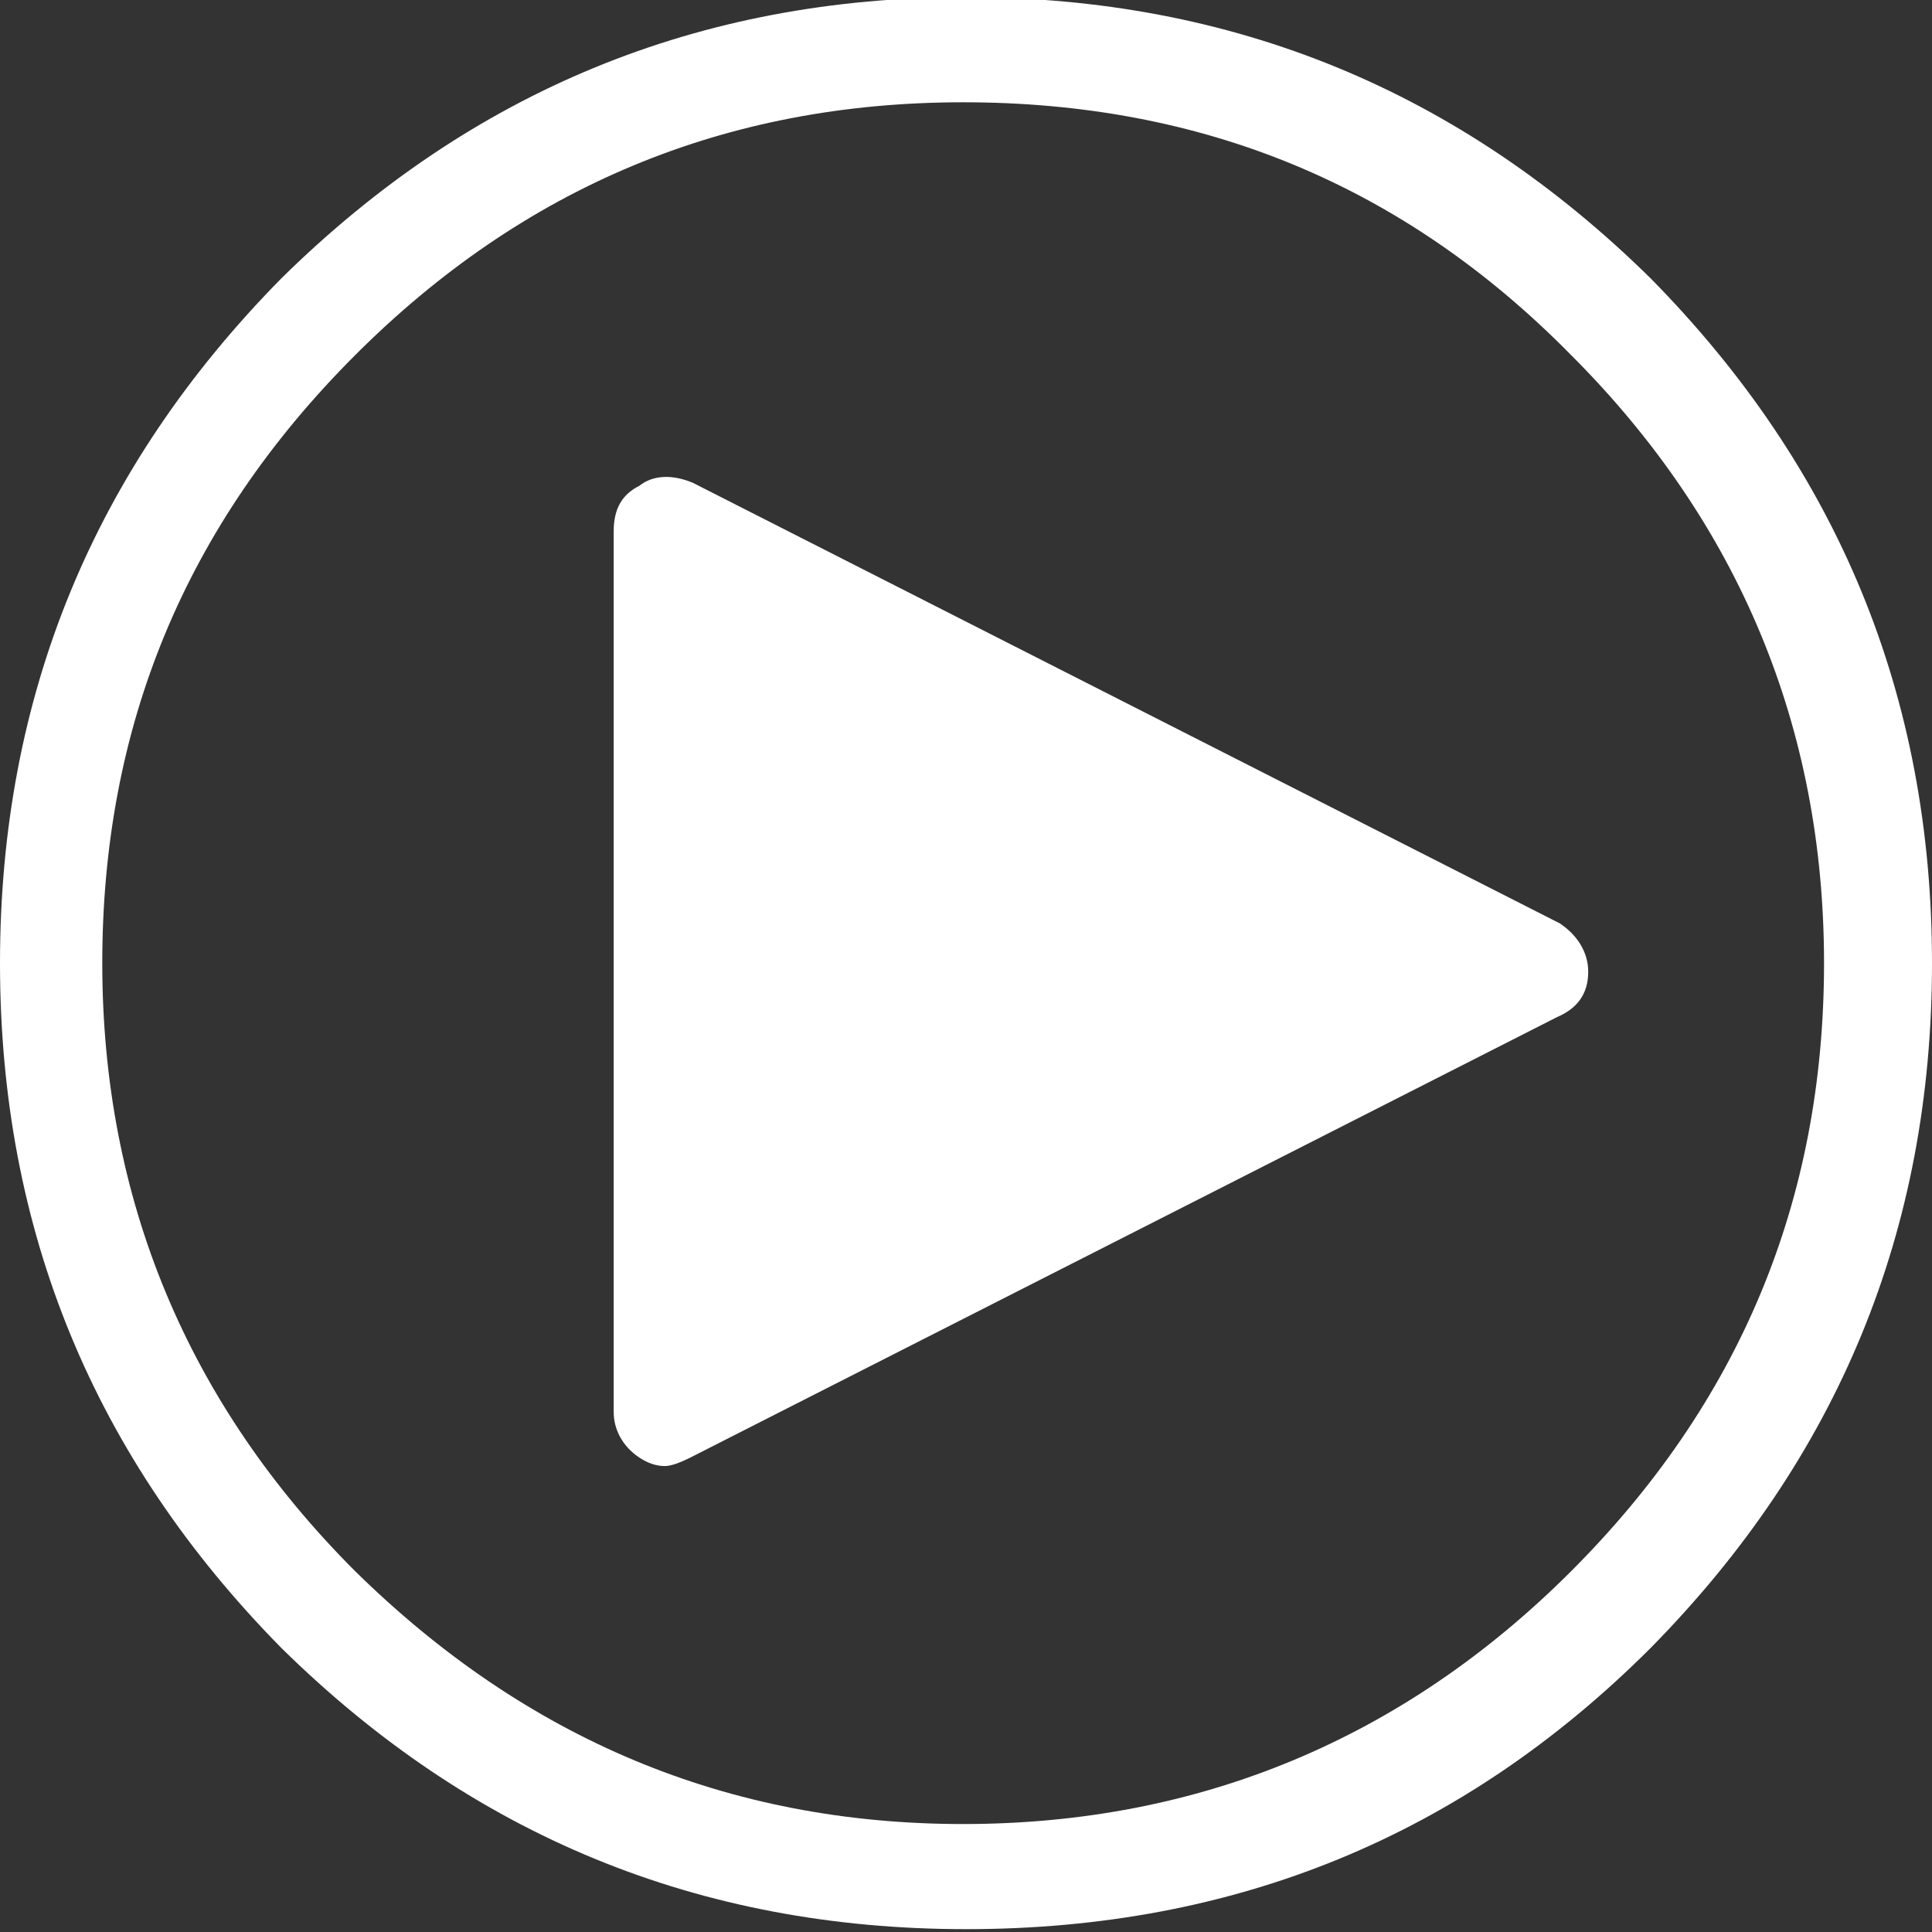 <?xml version="1.0" encoding="utf-8"?>
<!-- Generator: Adobe Illustrator 21.0.2, SVG Export Plug-In . SVG Version: 6.00 Build 0)  -->
<svg version="1.1" id="Layer_1" xmlns="http://www.w3.org/2000/svg" xmlns:xlink="http://www.w3.org/1999/xlink" x="0px" y="0px"
	 viewBox="0 0 68 68" style="enable-background:new 0 0 68 68;" xml:space="preserve">
<rect x="0" y="0" width="68" height="68" fill="#333333" stroke="none"/>
<style type="text/css">
	.st0{fill:#FFFFFF;}
</style>
<g>
	<path class="st0" d="M68,33.9c0,9.4-3.3,17.4-9.9,24.1c-6.6,6.6-14.6,9.9-24.1,9.9c-9.4,0-17.4-3.3-24.1-9.9
		C3.3,51.3,0,43.3,0,33.9c0-9.4,3.3-17.4,9.9-24.1C16.6,3.2,24.6-0.1,34-0.1c9.4,0,17.4,3.3,24.1,9.9C64.7,16.5,68,24.5,68,33.9z
		 M64.2,33.9c0-8.3-3-15.5-8.9-21.4c-5.9-6-13-8.9-21.4-8.9s-15.5,3-21.4,8.9c-6,6-8.9,13.1-8.9,21.4s3,15.5,8.9,21.4
		c6,5.9,13.1,8.9,21.4,8.9s15.5-3,21.4-8.9S64.2,42.3,64.2,33.9z M55.9,34.2c0,0.8-0.4,1.3-1.1,1.6L24.3,51.3
		c-0.4,0.2-0.7,0.3-0.9,0.3c-0.3,0-0.6-0.1-0.9-0.3c-0.6-0.4-0.9-1-0.9-1.6V18.7c0-0.8,0.3-1.3,0.9-1.6c0.5-0.4,1.2-0.4,1.9-0.1
		l30.5,15.5C55.5,32.9,55.9,33.5,55.9,34.2z"/>
</g>
</svg>

